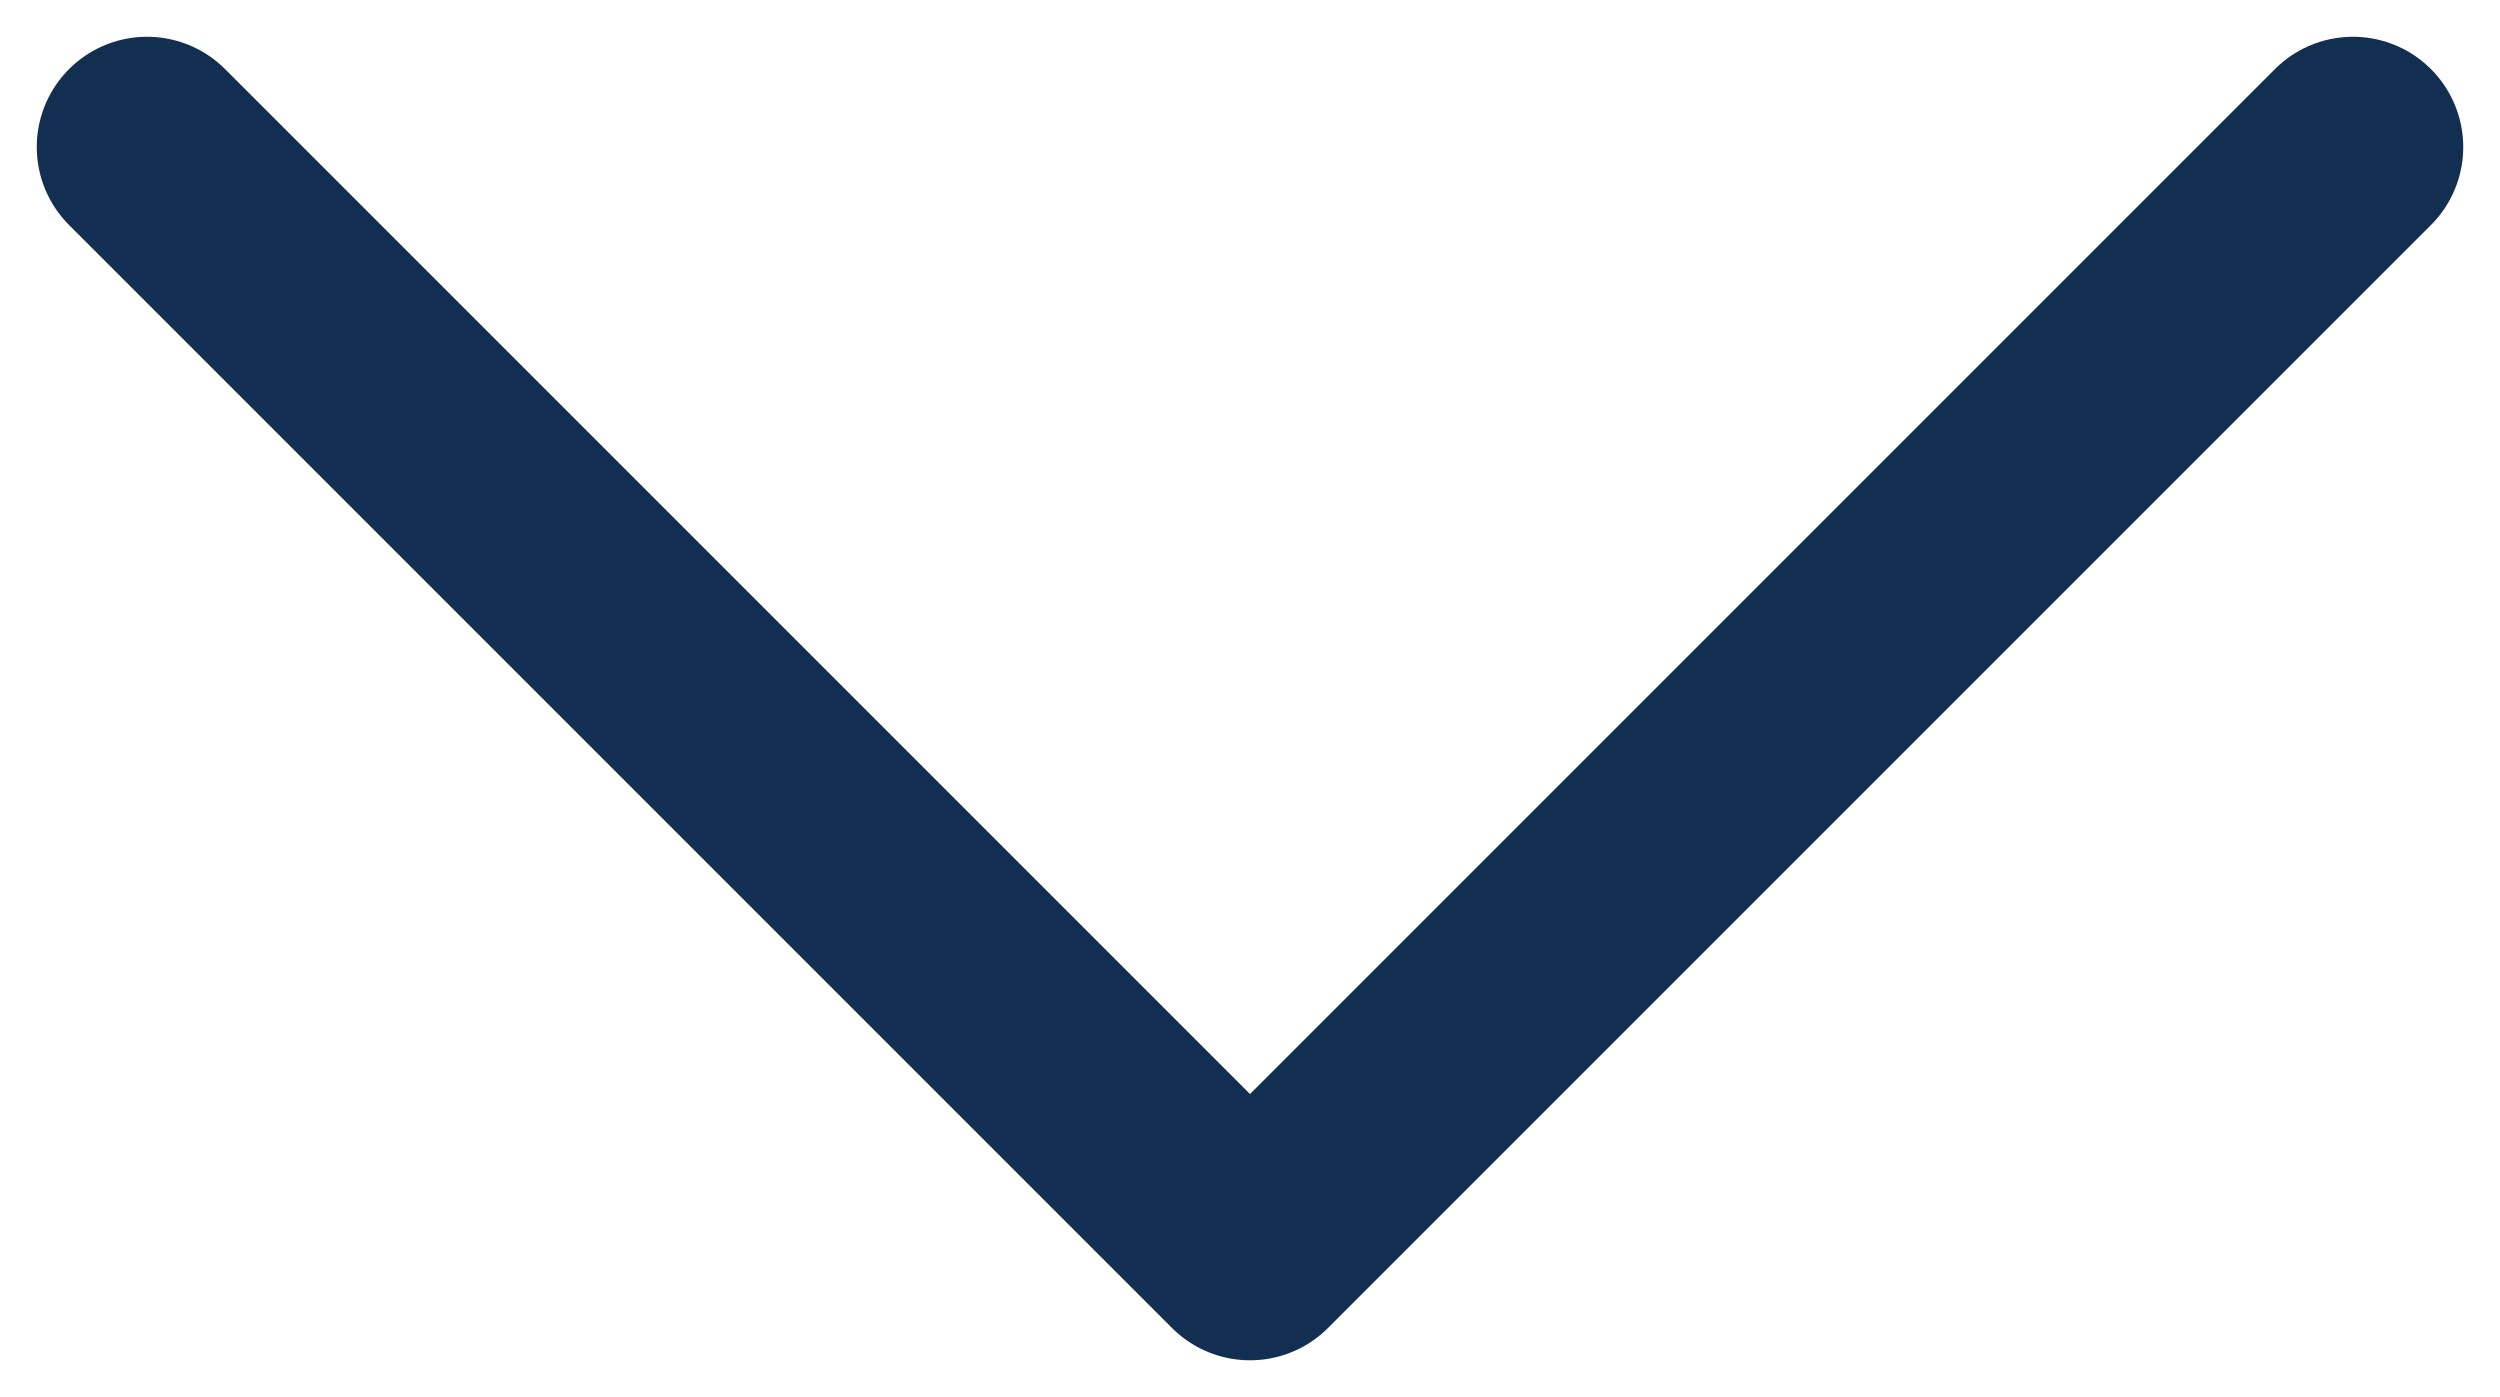 <svg width="34" height="19" viewBox="0 0 34 19" fill="none" xmlns="http://www.w3.org/2000/svg">
<path d="M2 2L17 17L32 2" stroke="#122E51" stroke-width="3" stroke-linecap="round" stroke-linejoin="round"/>
</svg>
